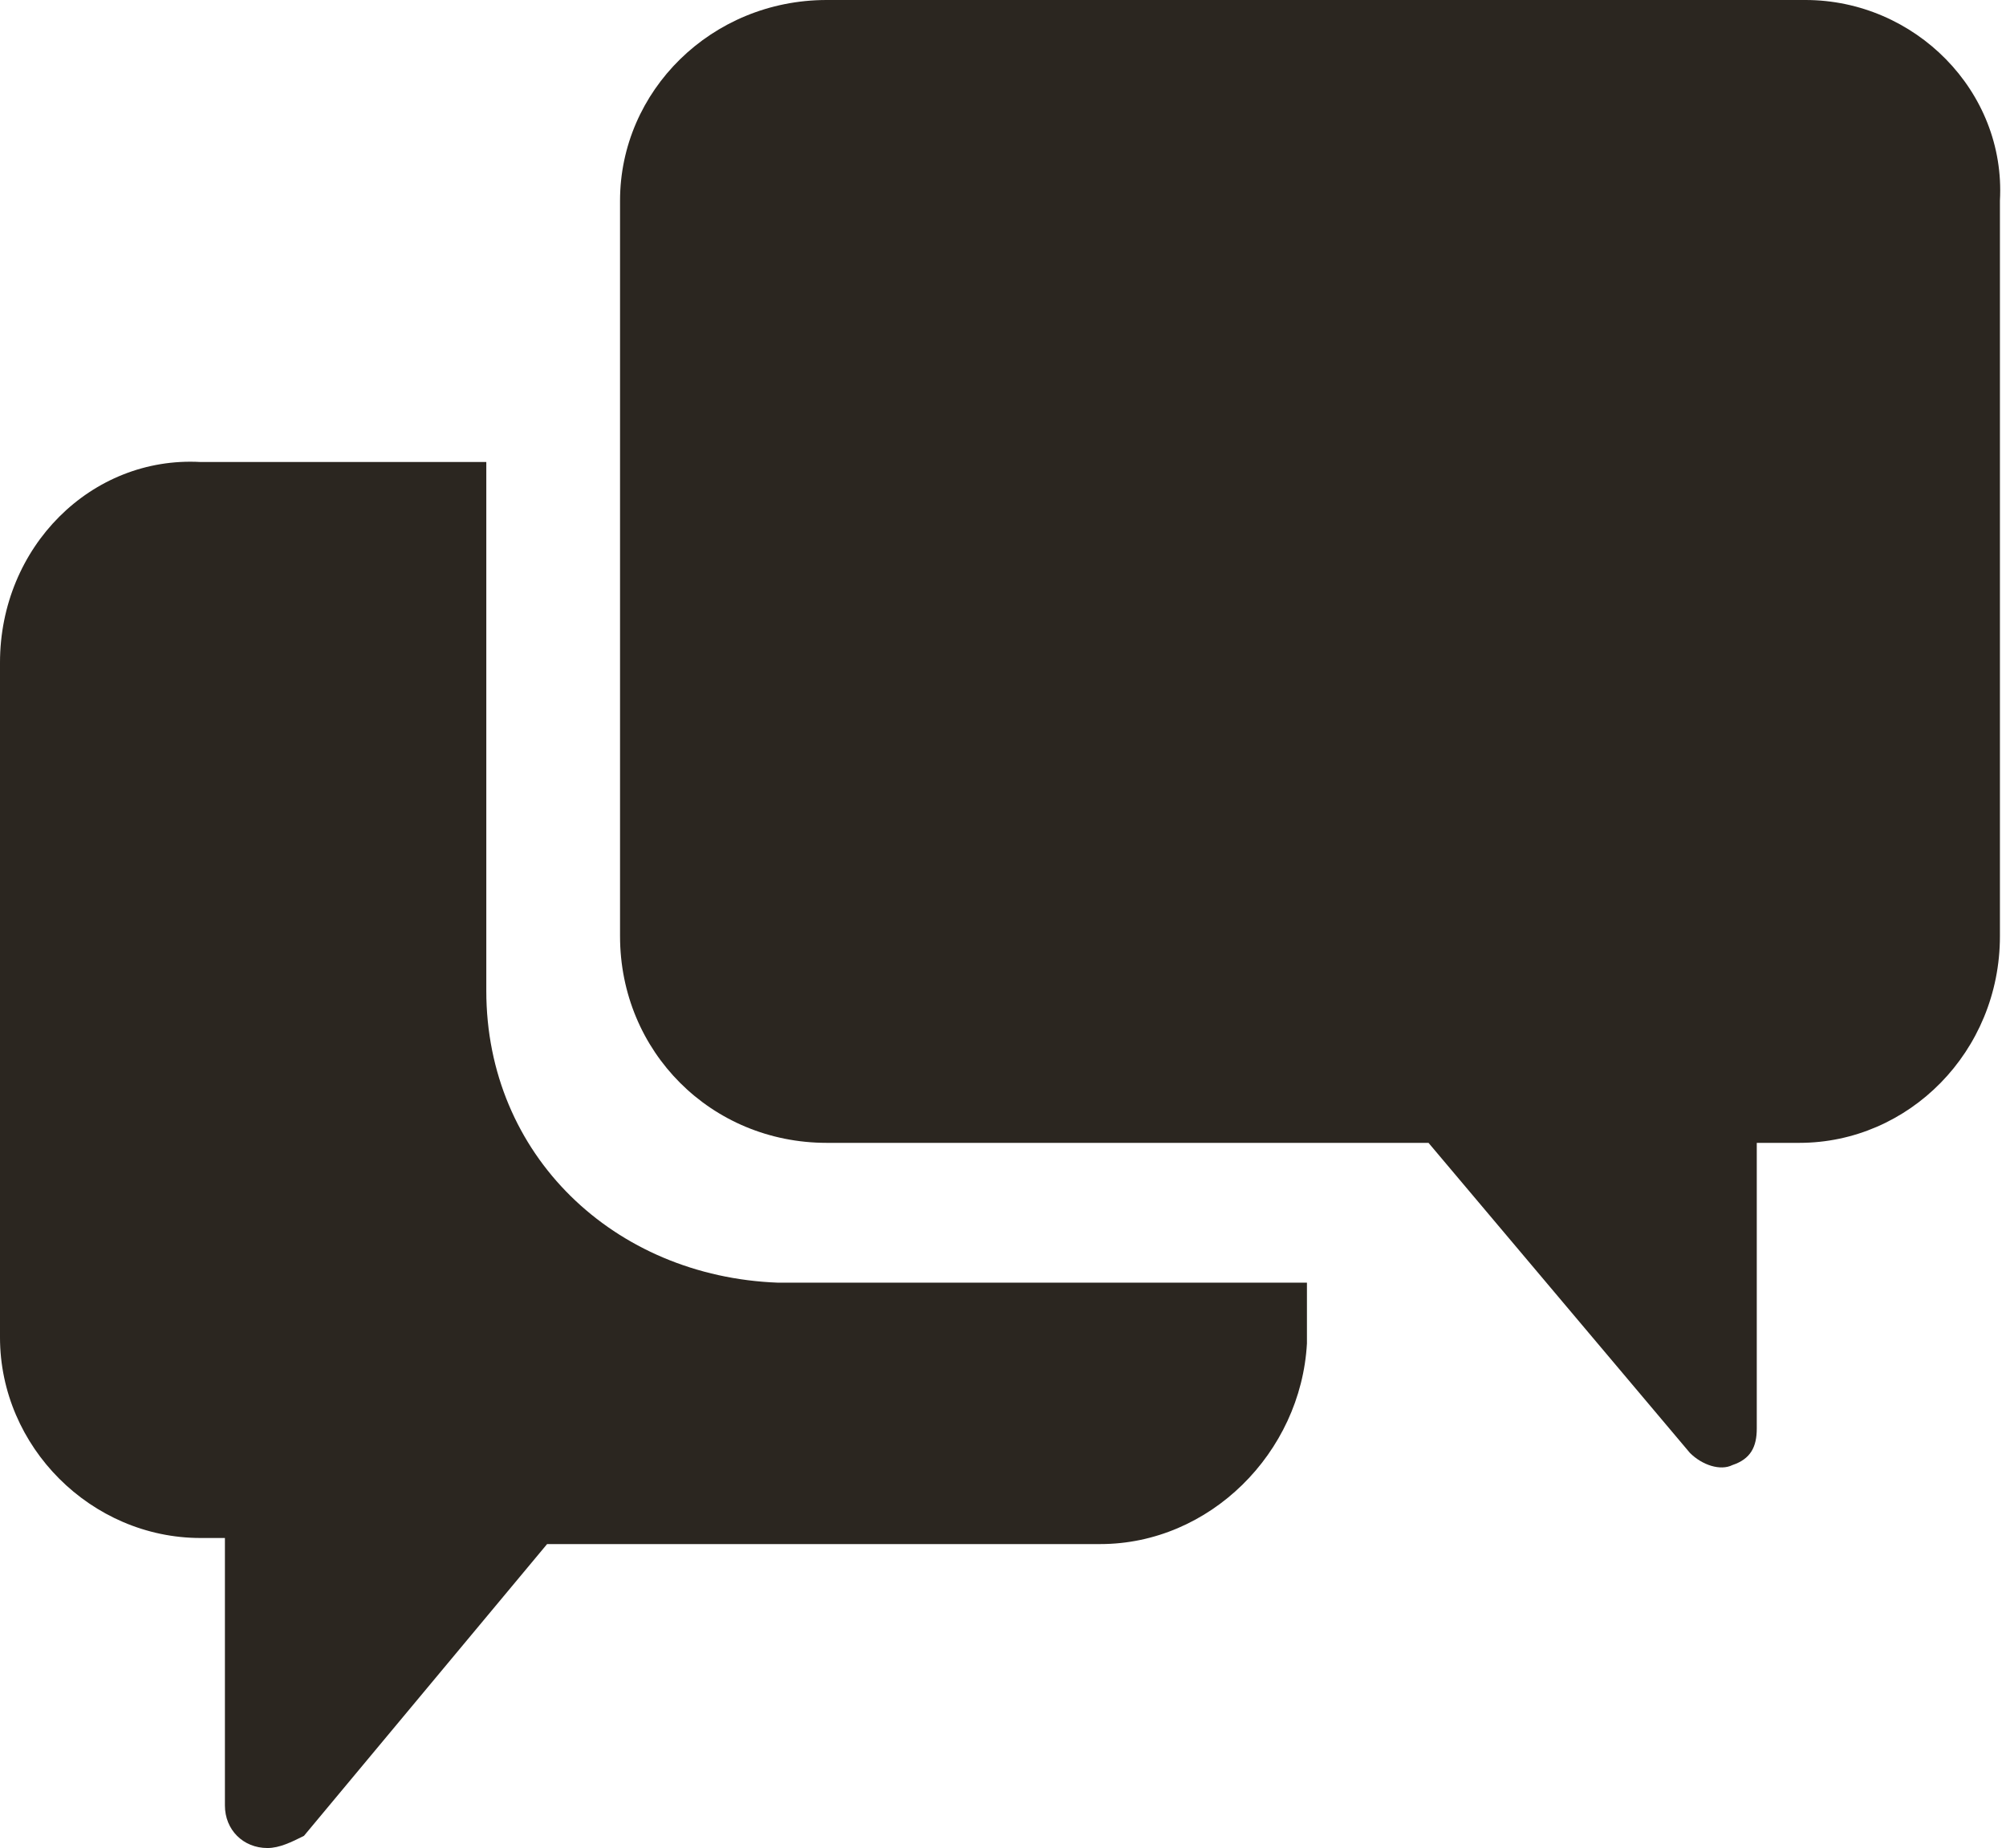 <?xml version="1.0" encoding="utf-8"?>
<!-- Generator: Adobe Illustrator 24.1.2, SVG Export Plug-In . SVG Version: 6.00 Build 0)  -->
<svg version="1.1" id="Layer_1" xmlns="http://www.w3.org/2000/svg" xmlns:xlink="http://www.w3.org/1999/xlink" x="0px" y="0px"
	 viewBox="0 0 33 30.4" style="enable-background:new 0 0 33 30.4;" xml:space="preserve">
<style type="text/css">
	.st0{fill:#2B2620;}
</style>
<path class="st0" d="M8,16.3V7.6H3.3C1.5,7.5,0,9,0,10.9c0,0,0,0,0,0V22c0,1.8,1.5,3.3,3.3,3.3h0.4v4.4c0,0.4,0.3,0.7,0.7,0.7
	c0.2,0,0.4-0.1,0.6-0.2l4-4.8h9.1c1.8,0,3.3-1.5,3.4-3.3v-1h-8.7C10.1,21,8,19,8,16.3C8,16.3,8,16.3,8,16.3z"/>
<path class="st0" d="M29.7,0H13.6c-1.9,0-3.4,1.5-3.4,3.3v12.1c0,1.9,1.5,3.4,3.4,3.4h9.9l4.3,5.1c0.2,0.2,0.5,0.3,0.7,0.2
	c0.3-0.1,0.4-0.3,0.4-0.6v-4.7h0.7c1.8,0,3.3-1.5,3.3-3.4V3.3C33,1.5,31.5,0,29.7,0z"/>
</svg>
